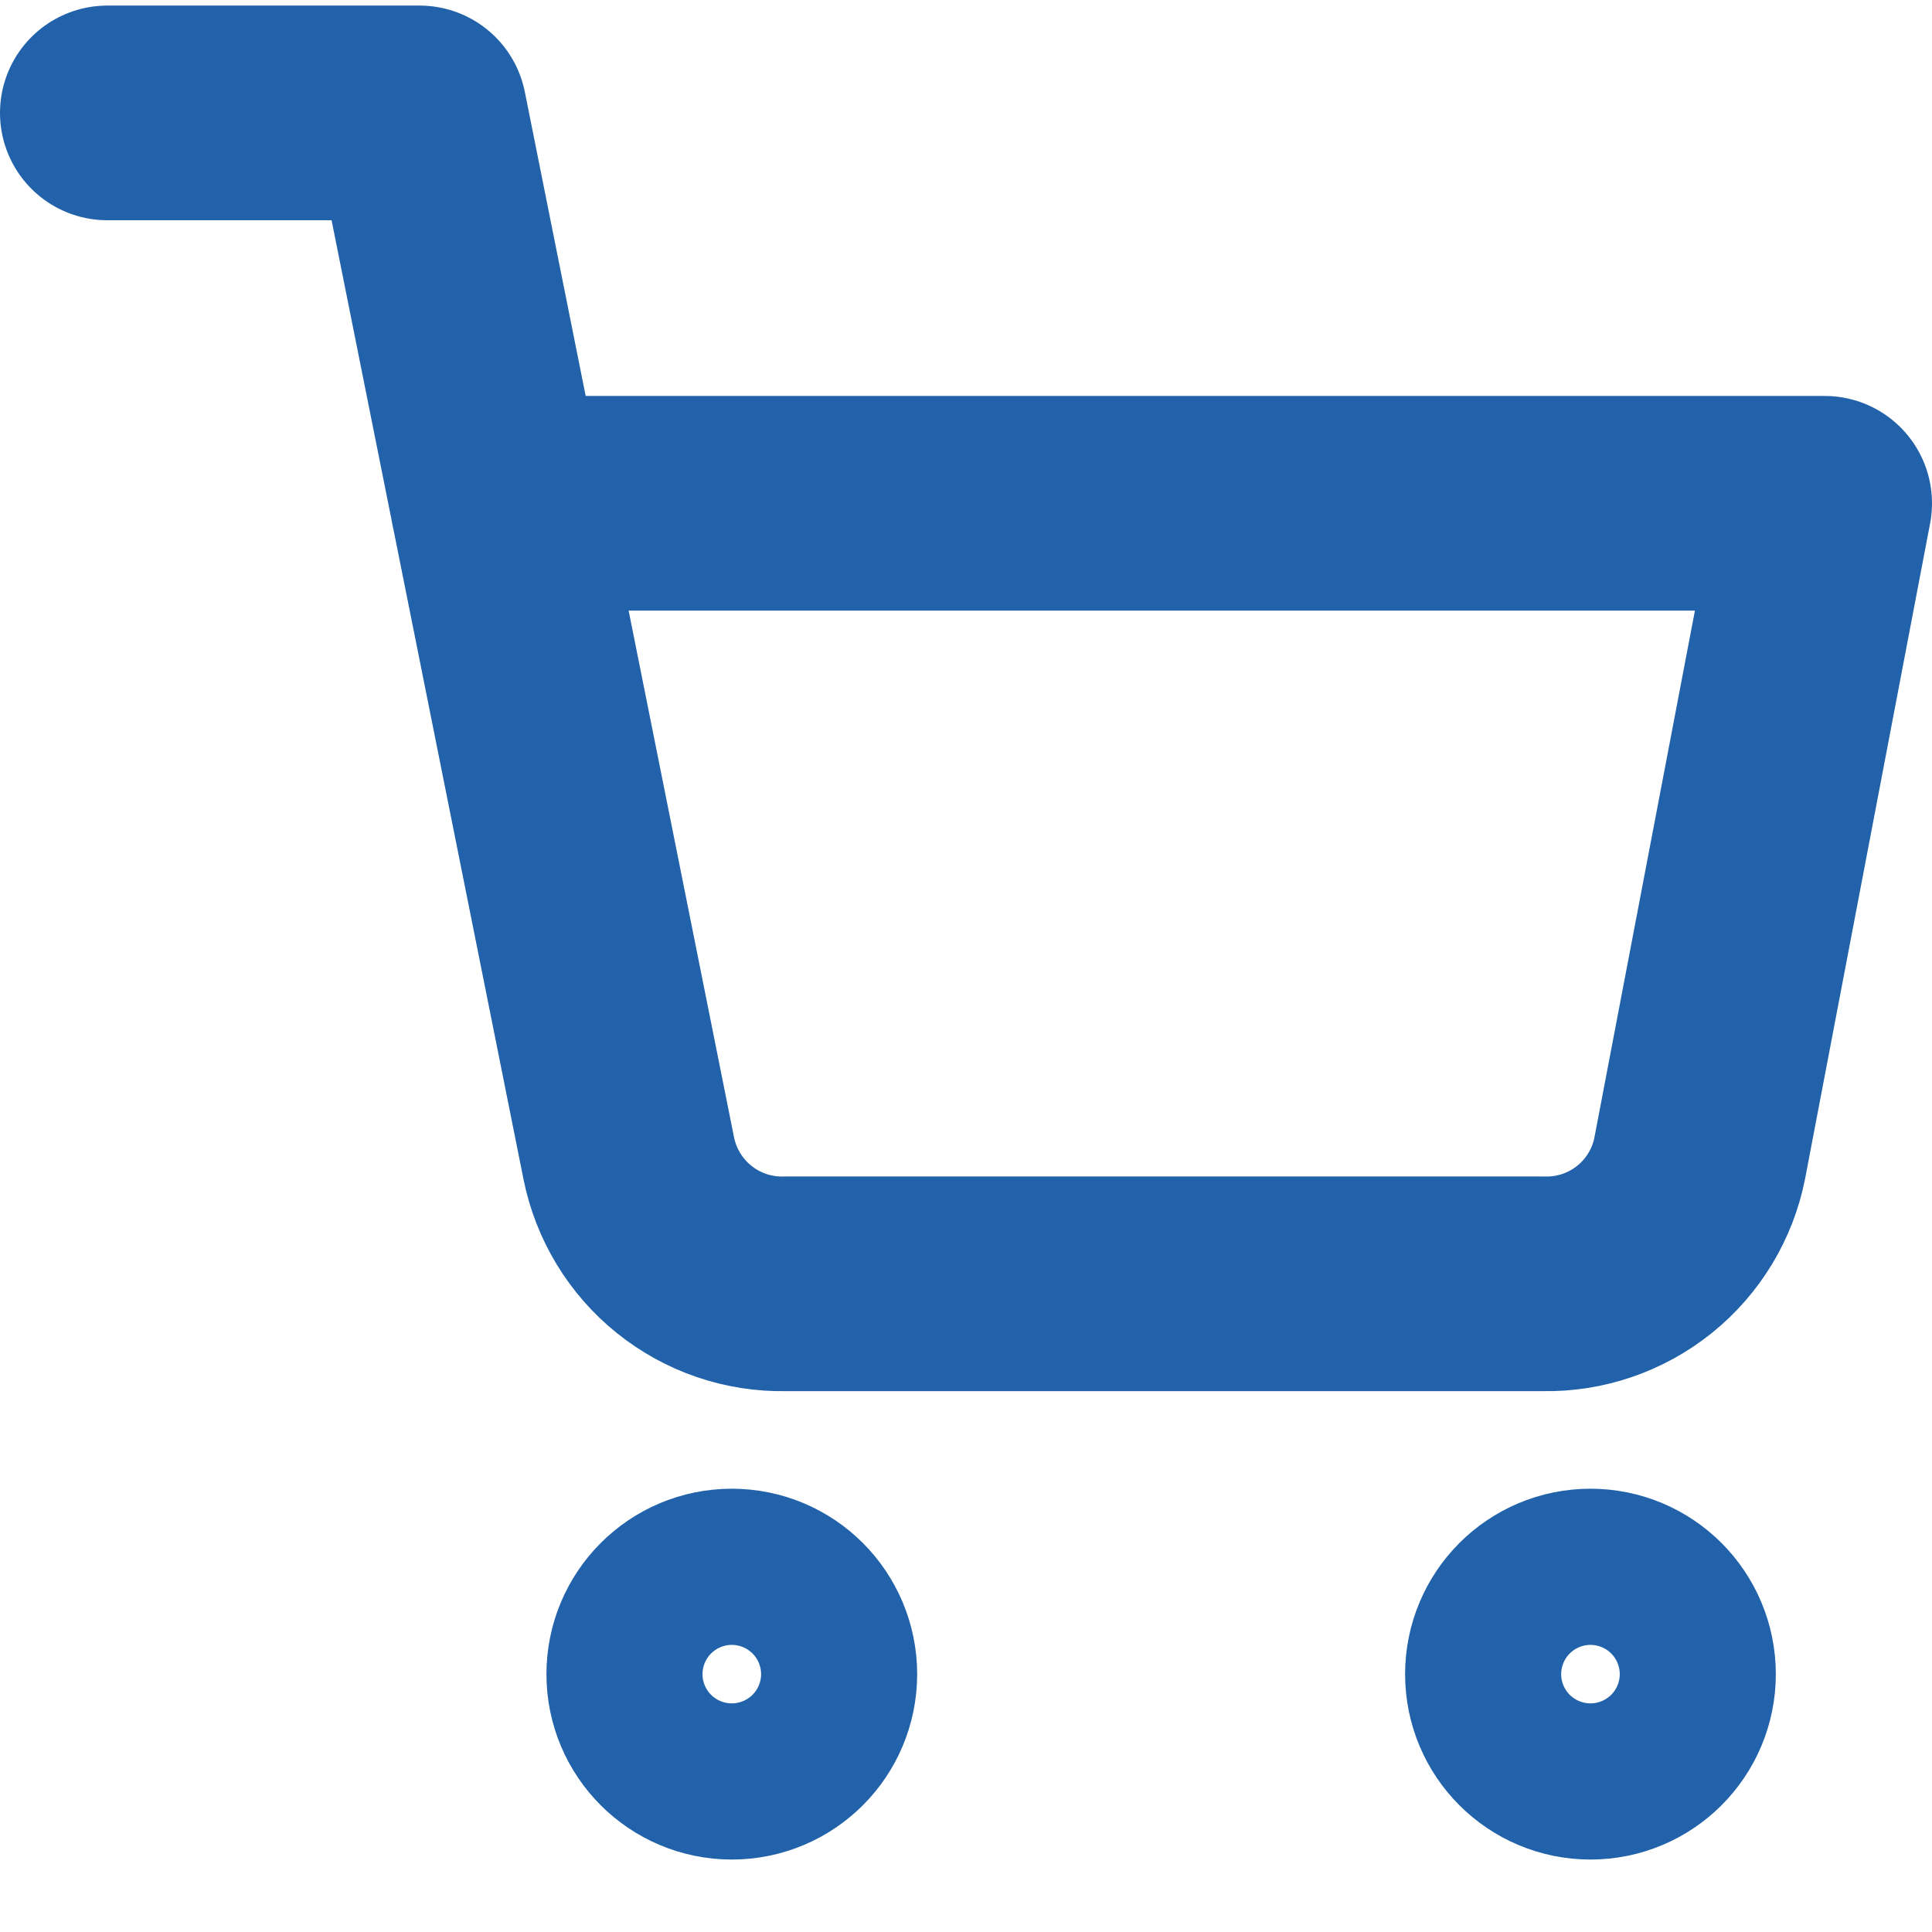 <svg width="18" height="18" viewBox="0 0 18 18" fill="none" xmlns="http://www.w3.org/2000/svg">
<path d="M6.818 16.325C7.22 16.325 7.545 15.999 7.545 15.598C7.545 15.196 7.22 14.87 6.818 14.87C6.416 14.87 6.091 15.196 6.091 15.598C6.091 15.999 6.416 16.325 6.818 16.325Z" stroke="#2162AA" stroke-width="2" stroke-linecap="round" stroke-linejoin="round"/>
<path d="M14.818 16.325C15.22 16.325 15.545 15.999 15.545 15.598C15.545 15.196 15.22 14.87 14.818 14.87C14.416 14.87 14.091 15.196 14.091 15.598C14.091 15.999 14.416 16.325 14.818 16.325Z" stroke="#2162AA" stroke-width="2" stroke-linecap="round" stroke-linejoin="round"/>
<path d="M1 1.052H3.909L5.858 10.791C5.925 11.125 6.107 11.426 6.373 11.64C6.639 11.854 6.971 11.968 7.313 11.961H14.382C14.723 11.968 15.056 11.854 15.322 11.64C15.588 11.426 15.77 11.125 15.836 10.791L17 4.689H4.636" stroke="#2162AA" stroke-width="2" stroke-linecap="round" stroke-linejoin="round"/>
</svg>
